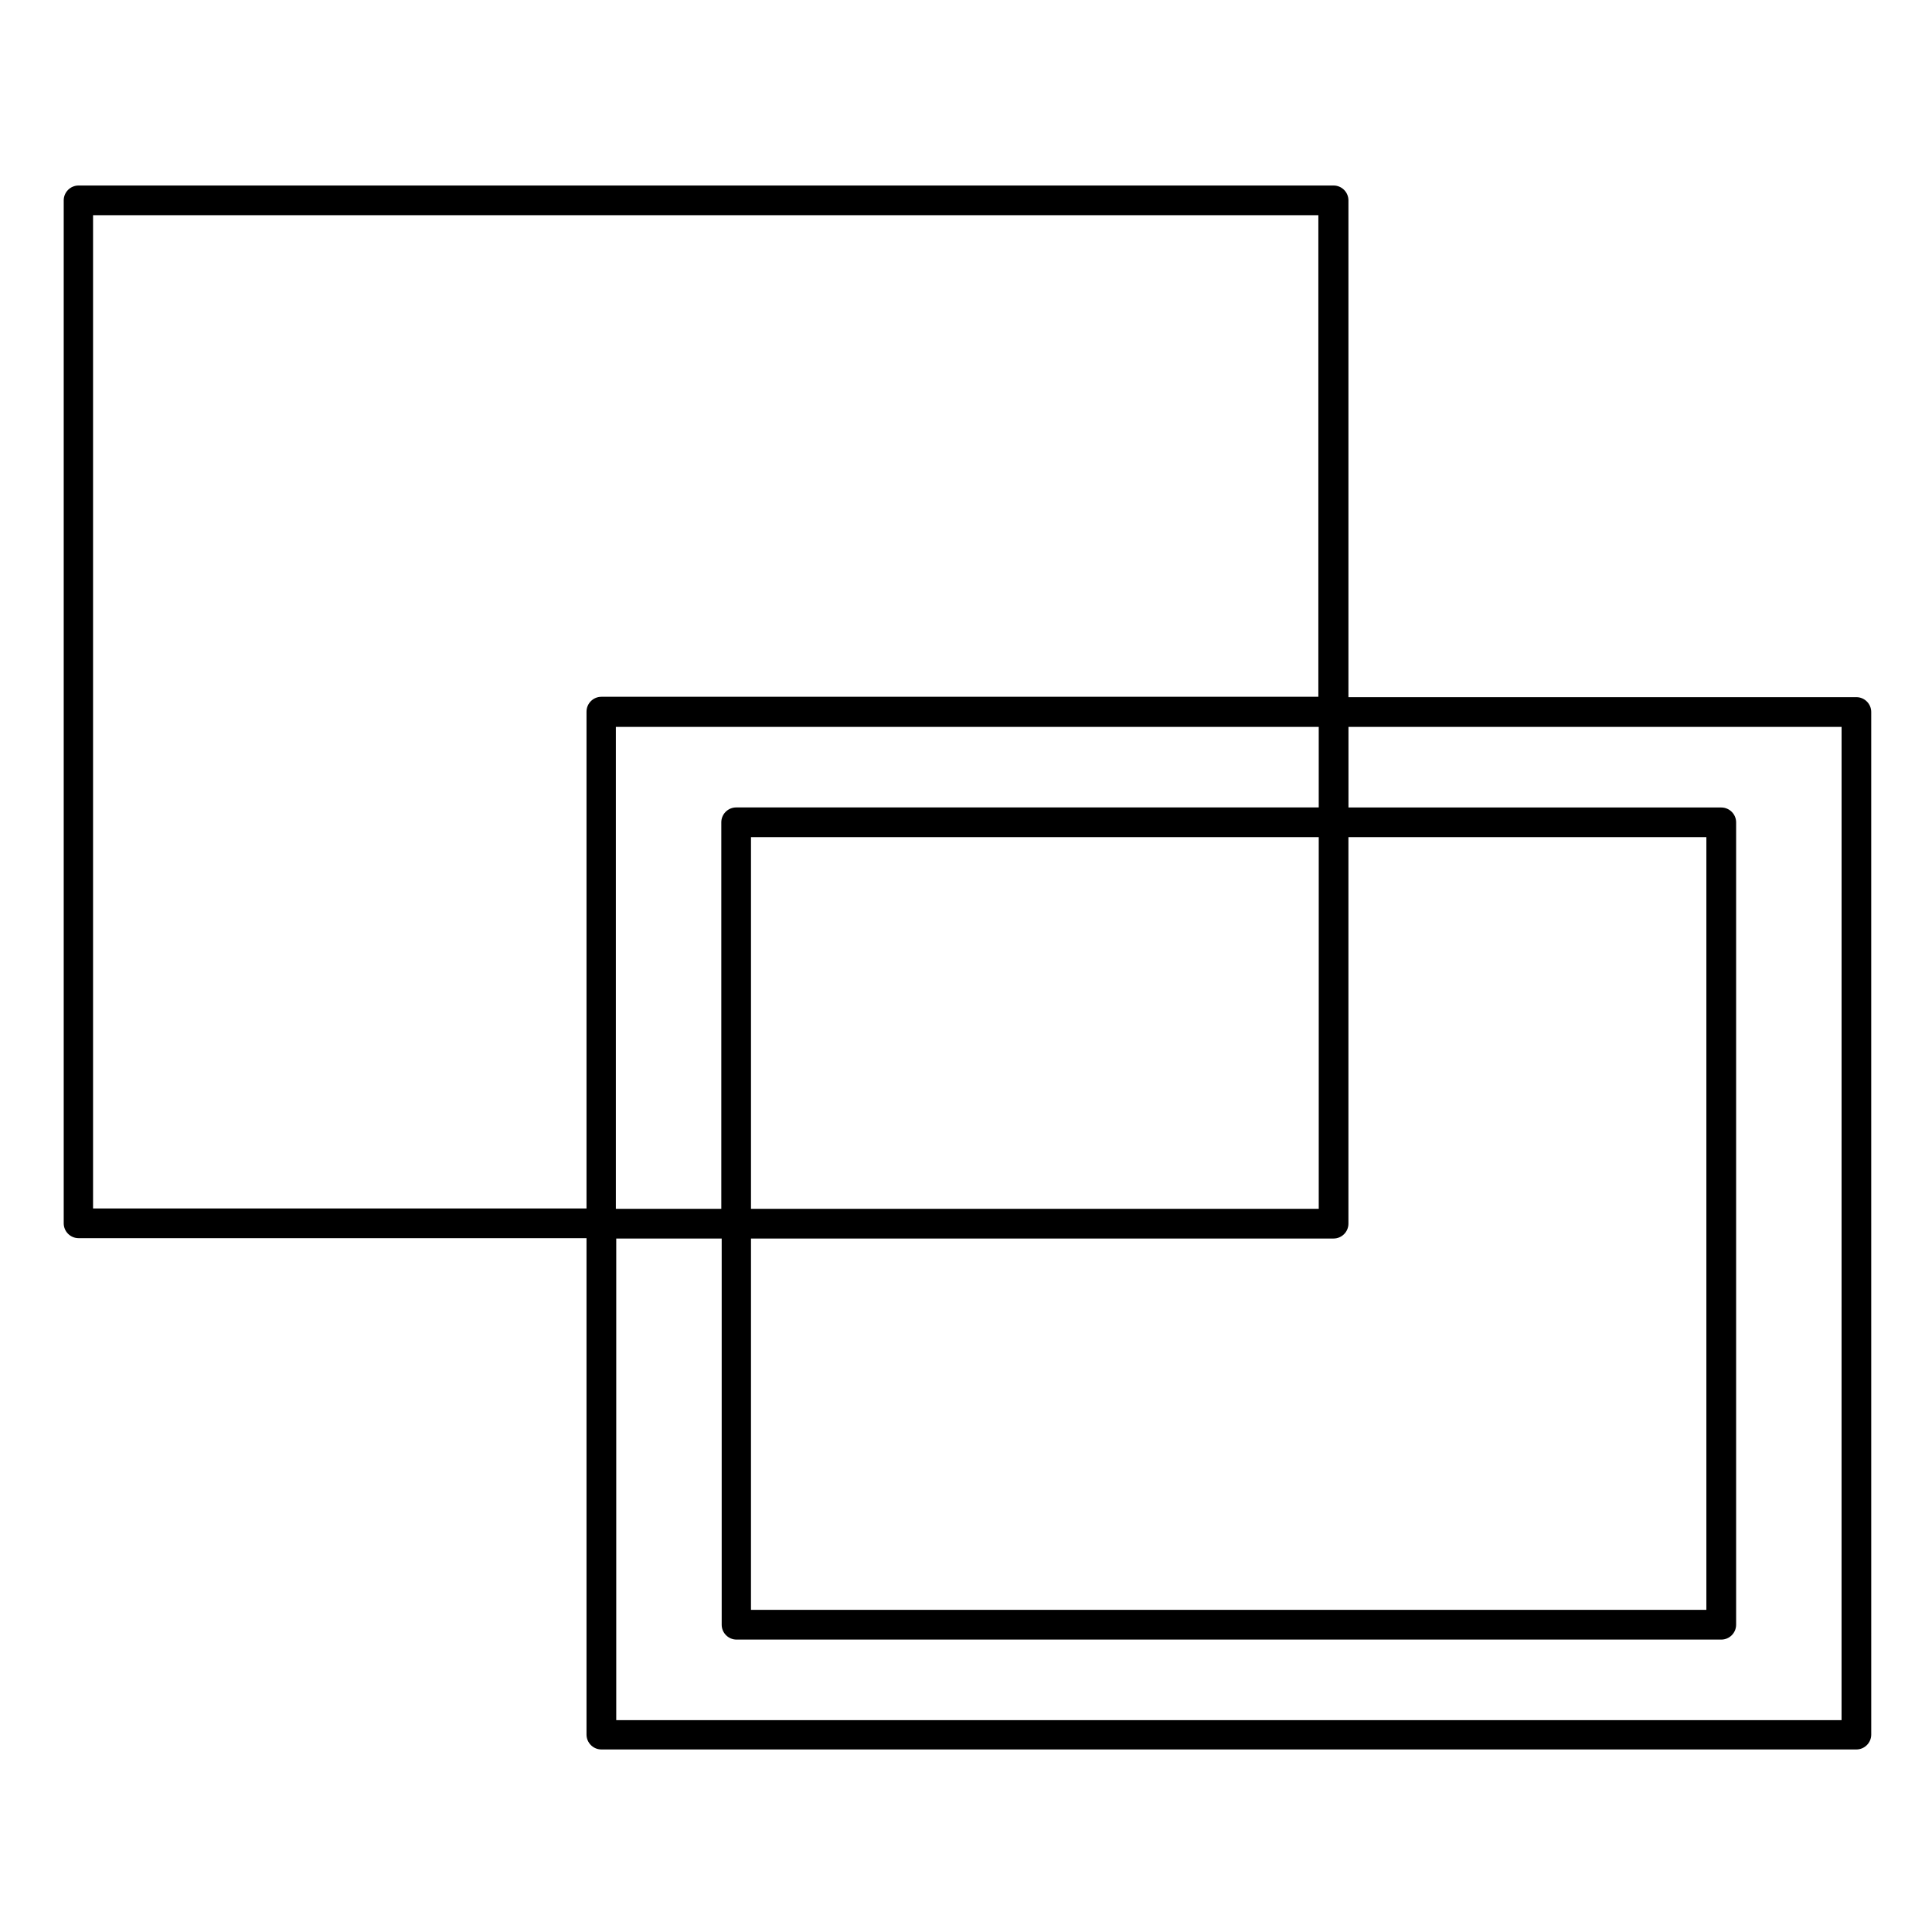 <?xml version="1.0" encoding="UTF-8"?>
<!-- Uploaded to: ICON Repo, www.svgrepo.com, Generator: ICON Repo Mixer Tools -->
<svg fill="#000000" width="800px" height="800px" version="1.1" viewBox="144 144 512 512" xmlns="http://www.w3.org/2000/svg">
 <path d="m635.96 328.76h-134.61v-131.66c0-2.164-1.77-3.938-3.938-3.938h-332.59c-2.164 0-3.938 1.77-3.938 3.938v271.09c0 2.164 1.77 3.938 3.938 3.938h134.61v131.56c0 2.164 1.77 3.938 3.938 3.938h332.59c2.164 0 3.938-1.77 3.938-3.938l-0.004-271c0-2.164-1.77-3.934-3.938-3.934zm-467.3 135.59v-263.32h324.72v127.62l-190.01 0.004c-2.164 0-3.938 1.77-3.938 3.938v131.66l-130.77-0.004zm174.36 7.871h154.39c2.164 0 3.938-1.77 3.938-3.938v-102.43h94.859v204.77h-253.19zm150.46-7.871h-150.46v-98.496h150.46zm-154.39-106.37c-2.164 0-3.938 1.77-3.938 3.938v102.43h-27.945v-127.72h186.27v21.352zm292.94 241.87h-324.72v-127.62h27.945v102.34c0 2.164 1.77 3.938 3.938 3.938h260.96c2.164 0 3.938-1.77 3.938-3.938v-212.64c0-2.164-1.77-3.938-3.938-3.938h-98.793v-21.352h130.68z"/>
</svg>
